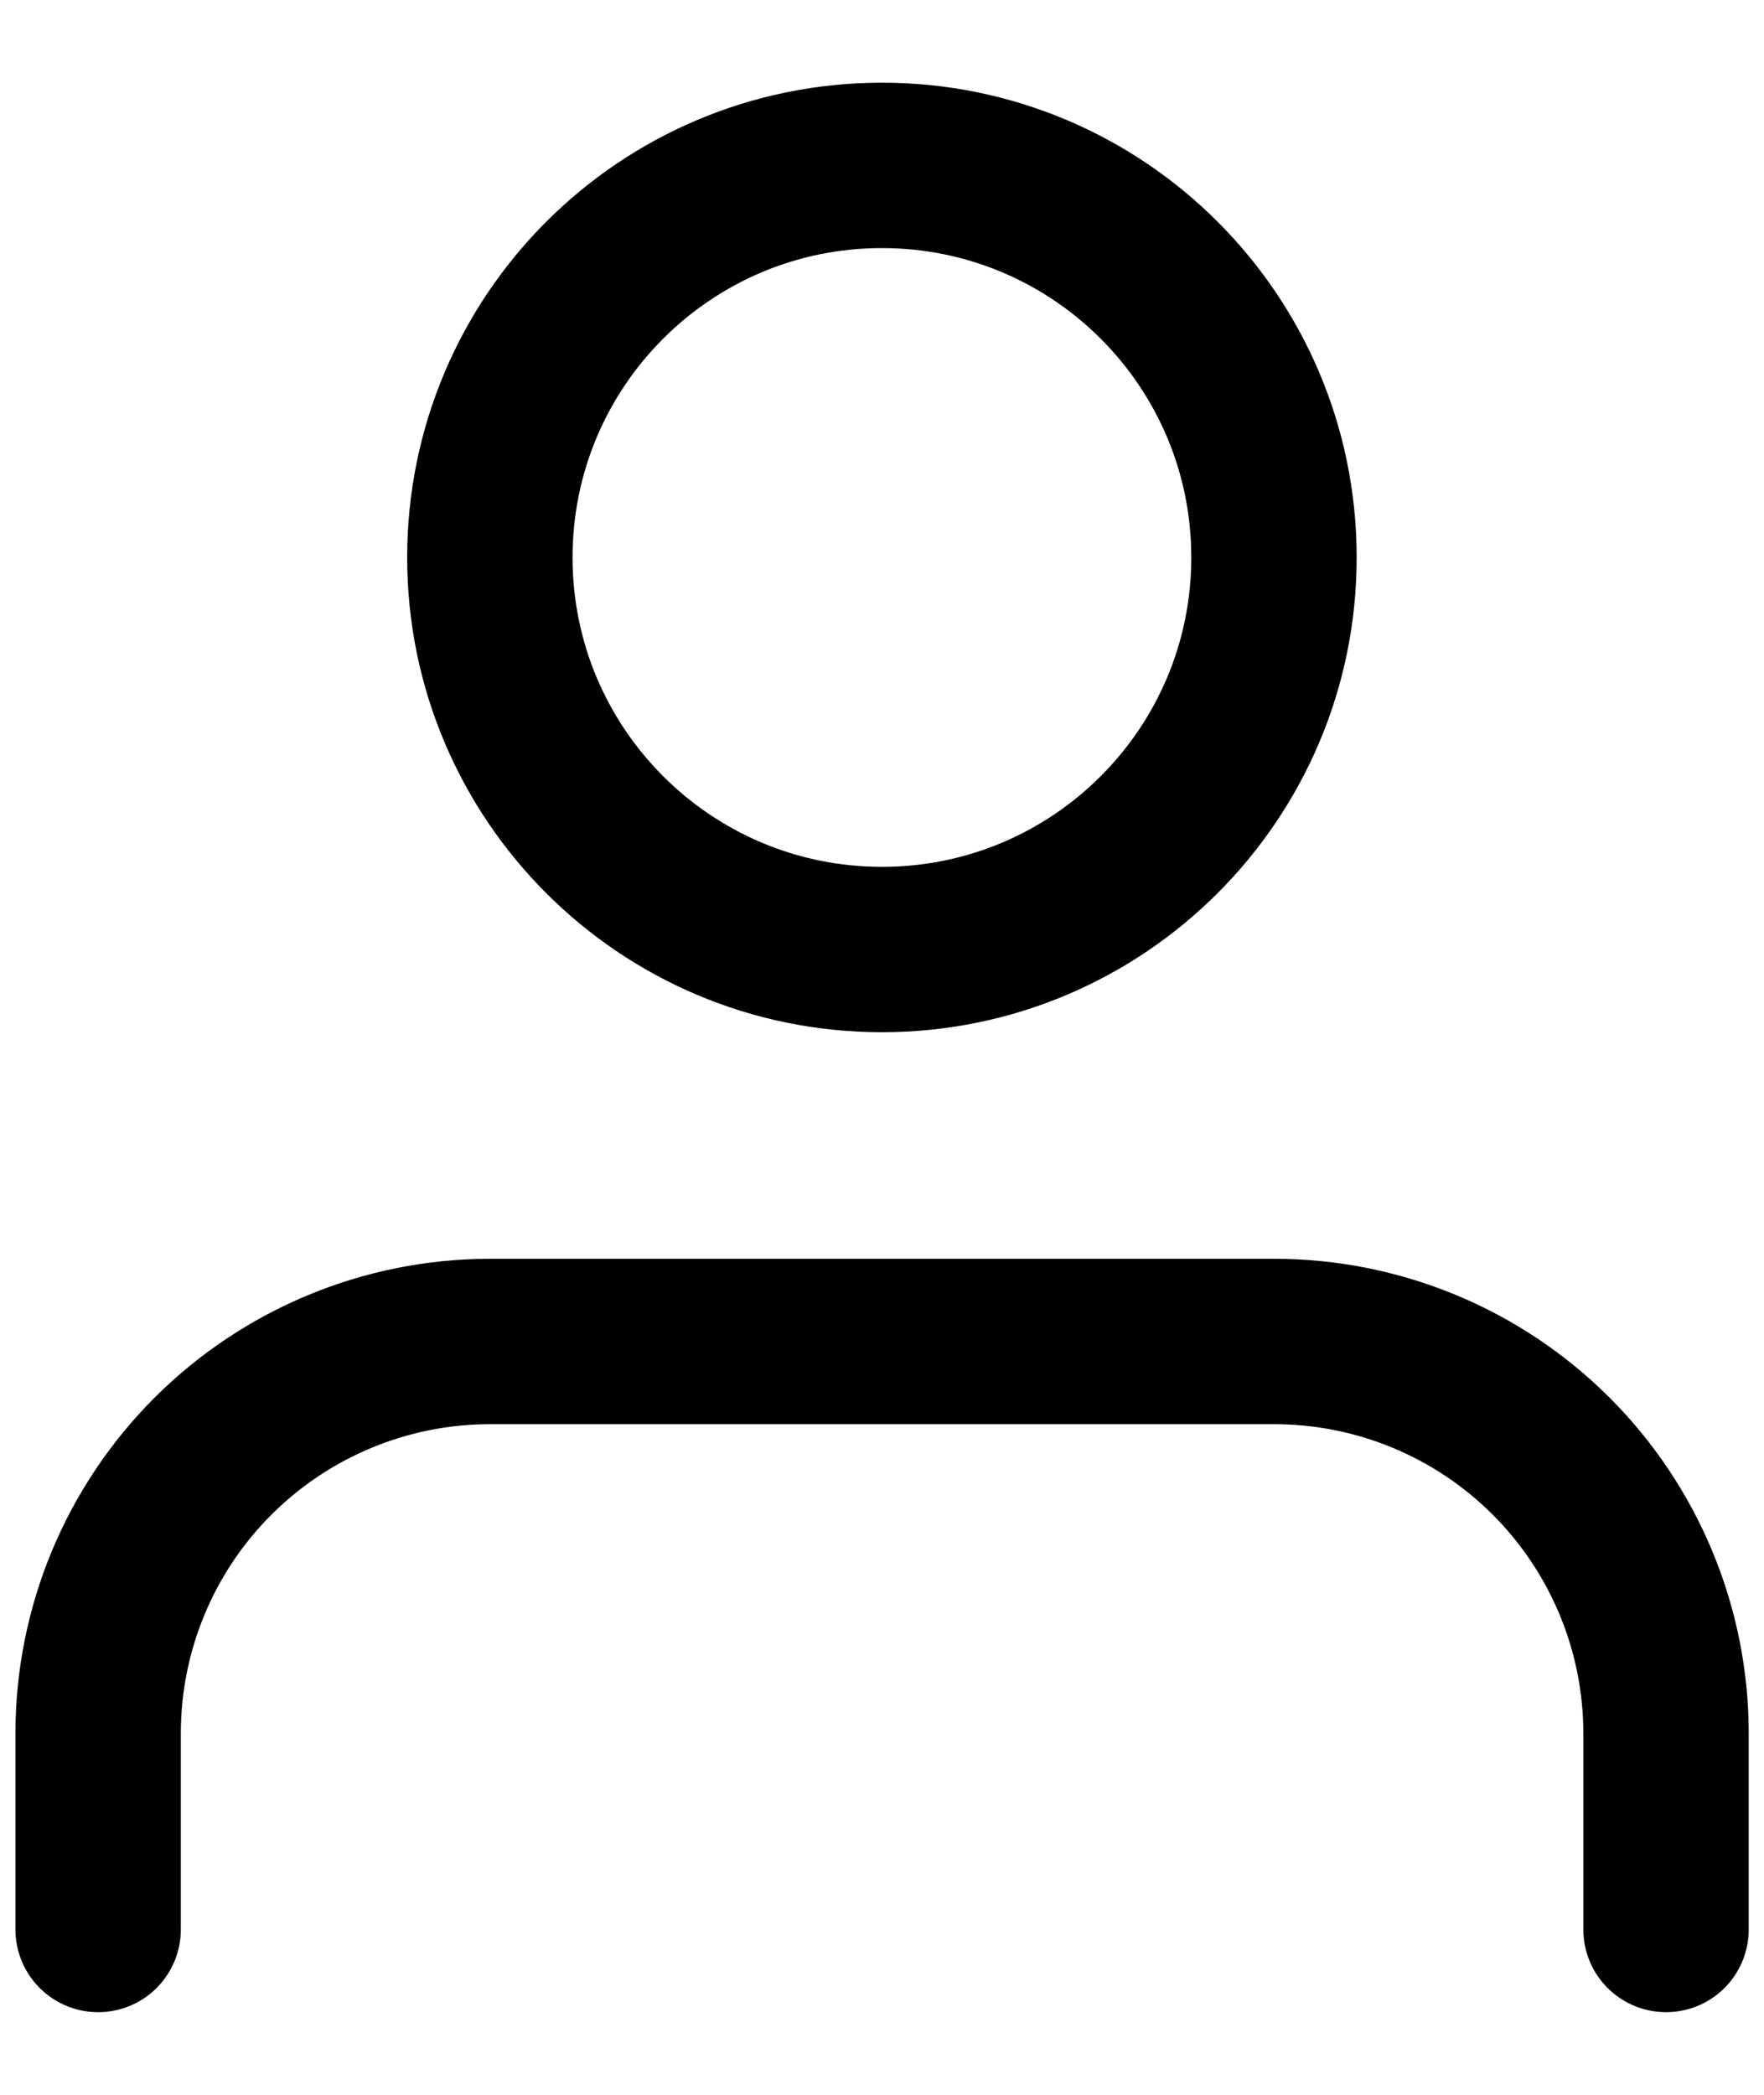 <svg version="1.1" xmlns="http://www.w3.org/2000/svg" xmlns:xlink="http://www.w3.org/1999/xlink" width="16" height="19" viewBox="0,0,215.578,256"><g fill="none" fill-rule="nonzero" stroke="#000000" stroke-width="1.5" stroke-linecap="round" stroke-linejoin="round" stroke-miterlimit="10" stroke-dasharray="" stroke-dashoffset="0" font-family="none" font-weight="none" font-size="none" text-anchor="none" style="mix-blend-mode: normal"><g transform="translate(1.496,0) scale(13.474,13.474)"><path d="M15,17.5v-1.778c0,-0.943 -0.375,-1.847 -1.041,-2.514c-0.667,-0.667 -1.571,-1.041 -2.514,-1.041h-7.111c-0.943,0 -1.847,0.375 -2.514,1.041c-0.667,0.667 -1.041,1.571 -1.041,2.514v1.778M11.444,5.056c0,1.964 -1.592,3.556 -3.556,3.556c-1.964,0 -3.556,-1.592 -3.556,-3.556c0,-1.964 1.592,-3.556 3.556,-3.556c1.964,0 3.556,1.592 3.556,3.556z"></path></g></g></svg>